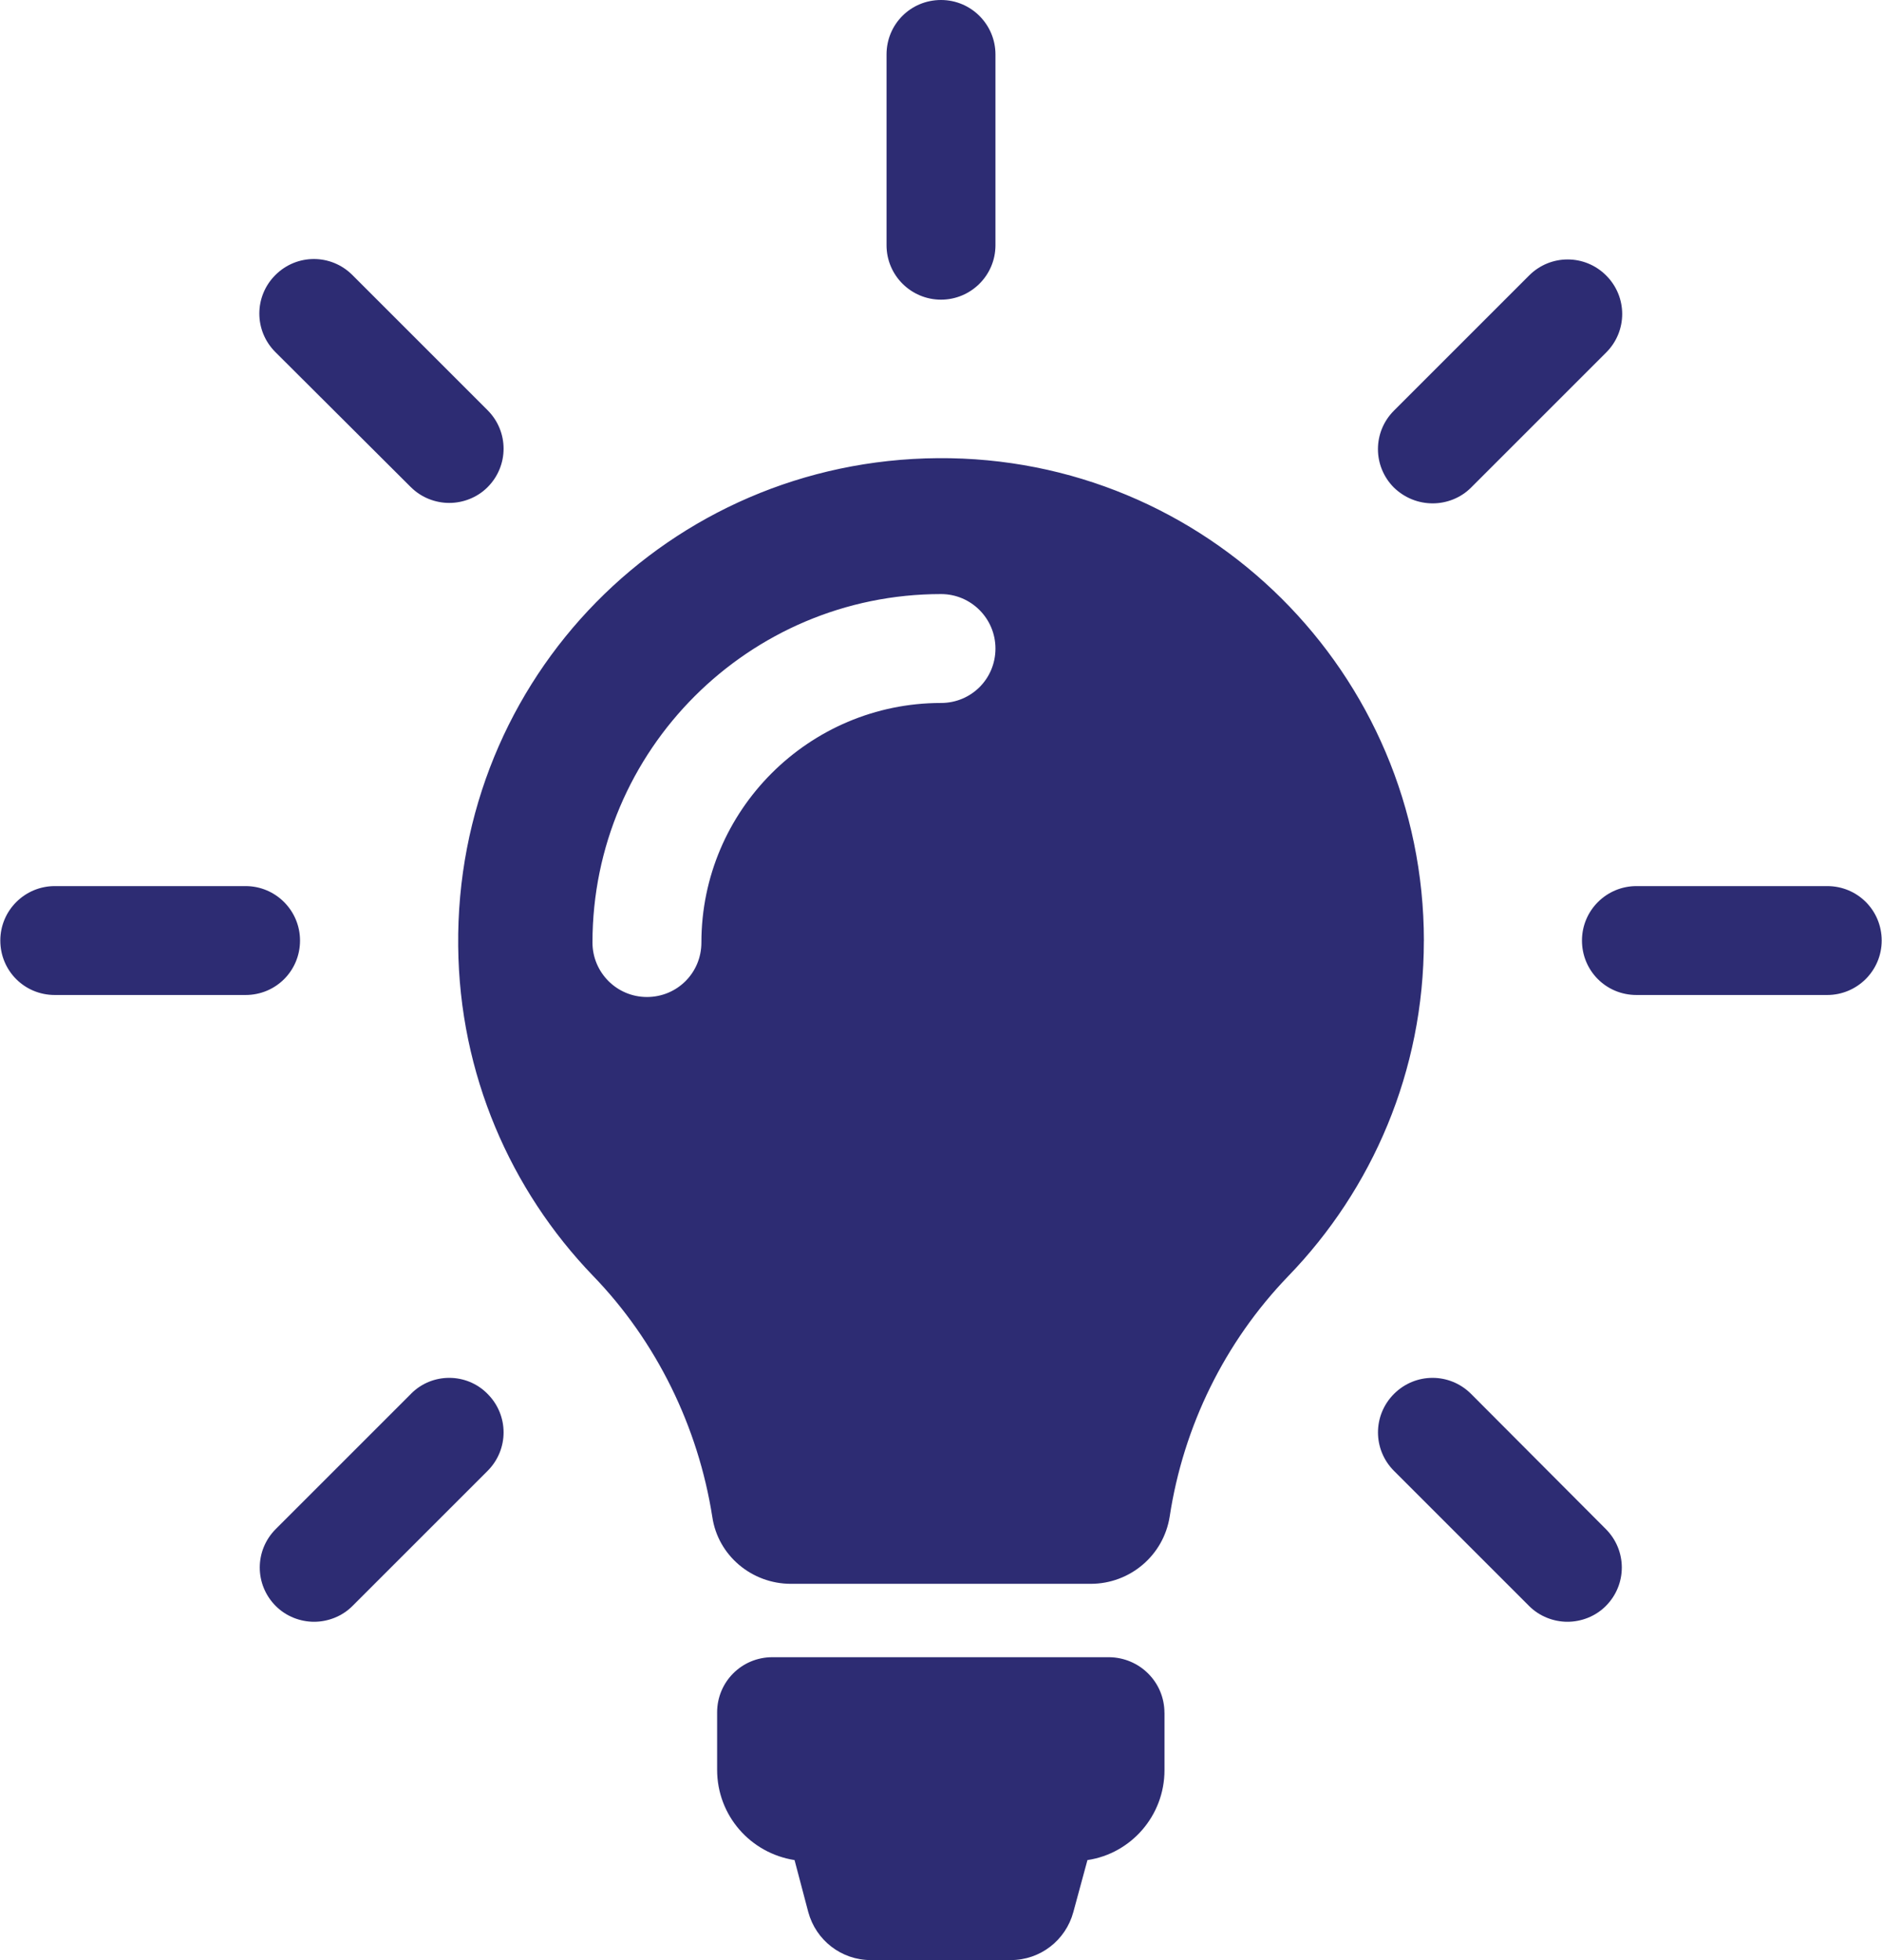 <svg xmlns="http://www.w3.org/2000/svg" id="Layer_1" data-name="Layer 1" viewBox="0 0 480 500"><defs><style>      .cls-1 {        fill: #2d2c73;        stroke-width: 0px;      }    </style></defs><path class="cls-1" d="M297,436.93v14.61c0,11.63-8.54,21.3-19.65,22.94l-3.6,13.27c-1.95,7.2-8.44,12.24-15.95,12.24h-35.7c-7.51,0-13.99-5.04-15.95-12.24l-3.5-13.27c-11.21-1.75-19.75-11.32-19.75-23.05v-14.61c0-7.82,6.28-14.09,14.09-14.09h85.91c7.82.1,14.09,6.38,14.09,14.2ZM363.15,240.02c0,33.23-13.17,63.37-34.57,85.49-16.26,16.87-26.75,38.37-30.25,61.32-1.54,9.88-10.08,17.18-20.16,17.18h-76.44c-9.98,0-18.62-7.2-20.06-17.08-3.6-22.94-14.2-44.75-30.45-61.52-20.99-21.81-34.05-51.44-34.36-84.05-.72-68.52,53.81-123.97,122.33-124.49,68.42-.51,123.97,54.84,123.97,123.15ZM253.89,165.43c0-7.61-6.17-13.89-13.89-13.89-48.97,0-88.89,39.81-88.89,88.89,0,7.61,6.17,13.89,13.89,13.89s13.89-6.17,13.89-13.89c0-33.74,27.47-61.11,61.11-61.11,7.72,0,13.89-6.17,13.89-13.89ZM240,76.44c7.61,0,13.89-6.17,13.89-13.89V13.89c0-7.61-6.17-13.89-13.89-13.89s-13.89,6.17-13.89,13.89v48.66c0,7.72,6.28,13.89,13.89,13.89ZM76.52,239.92c0-7.61-6.17-13.89-13.89-13.89H13.97c-7.61,0-13.89,6.17-13.89,13.89s6.17,13.89,13.89,13.89h48.66c7.72,0,13.89-6.17,13.89-13.89ZM466.03,226.03h-48.66c-7.61,0-13.89,6.17-13.89,13.89s6.17,13.89,13.89,13.89h48.66c7.61,0,13.89-6.17,13.89-13.89s-6.17-13.89-13.89-13.89ZM104.81,355.56l-34.47,34.47c-5.45,5.45-5.45,14.2,0,19.65,2.67,2.67,6.28,4.01,9.77,4.01s7.1-1.34,9.77-4.01l34.47-34.47c5.45-5.45,5.45-14.2,0-19.65-5.35-5.45-14.2-5.45-19.55,0ZM365.41,128.4c3.5,0,7.1-1.34,9.77-4.01l34.47-34.47c5.45-5.45,5.45-14.2,0-19.65-5.45-5.45-14.2-5.45-19.65,0l-34.47,34.47c-5.45,5.45-5.45,14.2,0,19.65,2.78,2.67,6.28,4.01,9.88,4.01ZM104.81,124.28c2.67,2.67,6.28,4.01,9.77,4.01s7.1-1.34,9.77-4.01c5.45-5.45,5.45-14.2,0-19.65l-34.47-34.47c-5.45-5.45-14.2-5.45-19.65,0-5.45,5.45-5.45,14.2,0,19.65l34.57,34.47ZM375.19,355.56c-5.45-5.45-14.2-5.45-19.65,0-5.45,5.45-5.45,14.2,0,19.65l34.47,34.47c2.67,2.67,6.28,4.01,9.77,4.01s7.1-1.34,9.77-4.01c5.45-5.45,5.45-14.2,0-19.65l-34.36-34.47Z"></path></svg>
